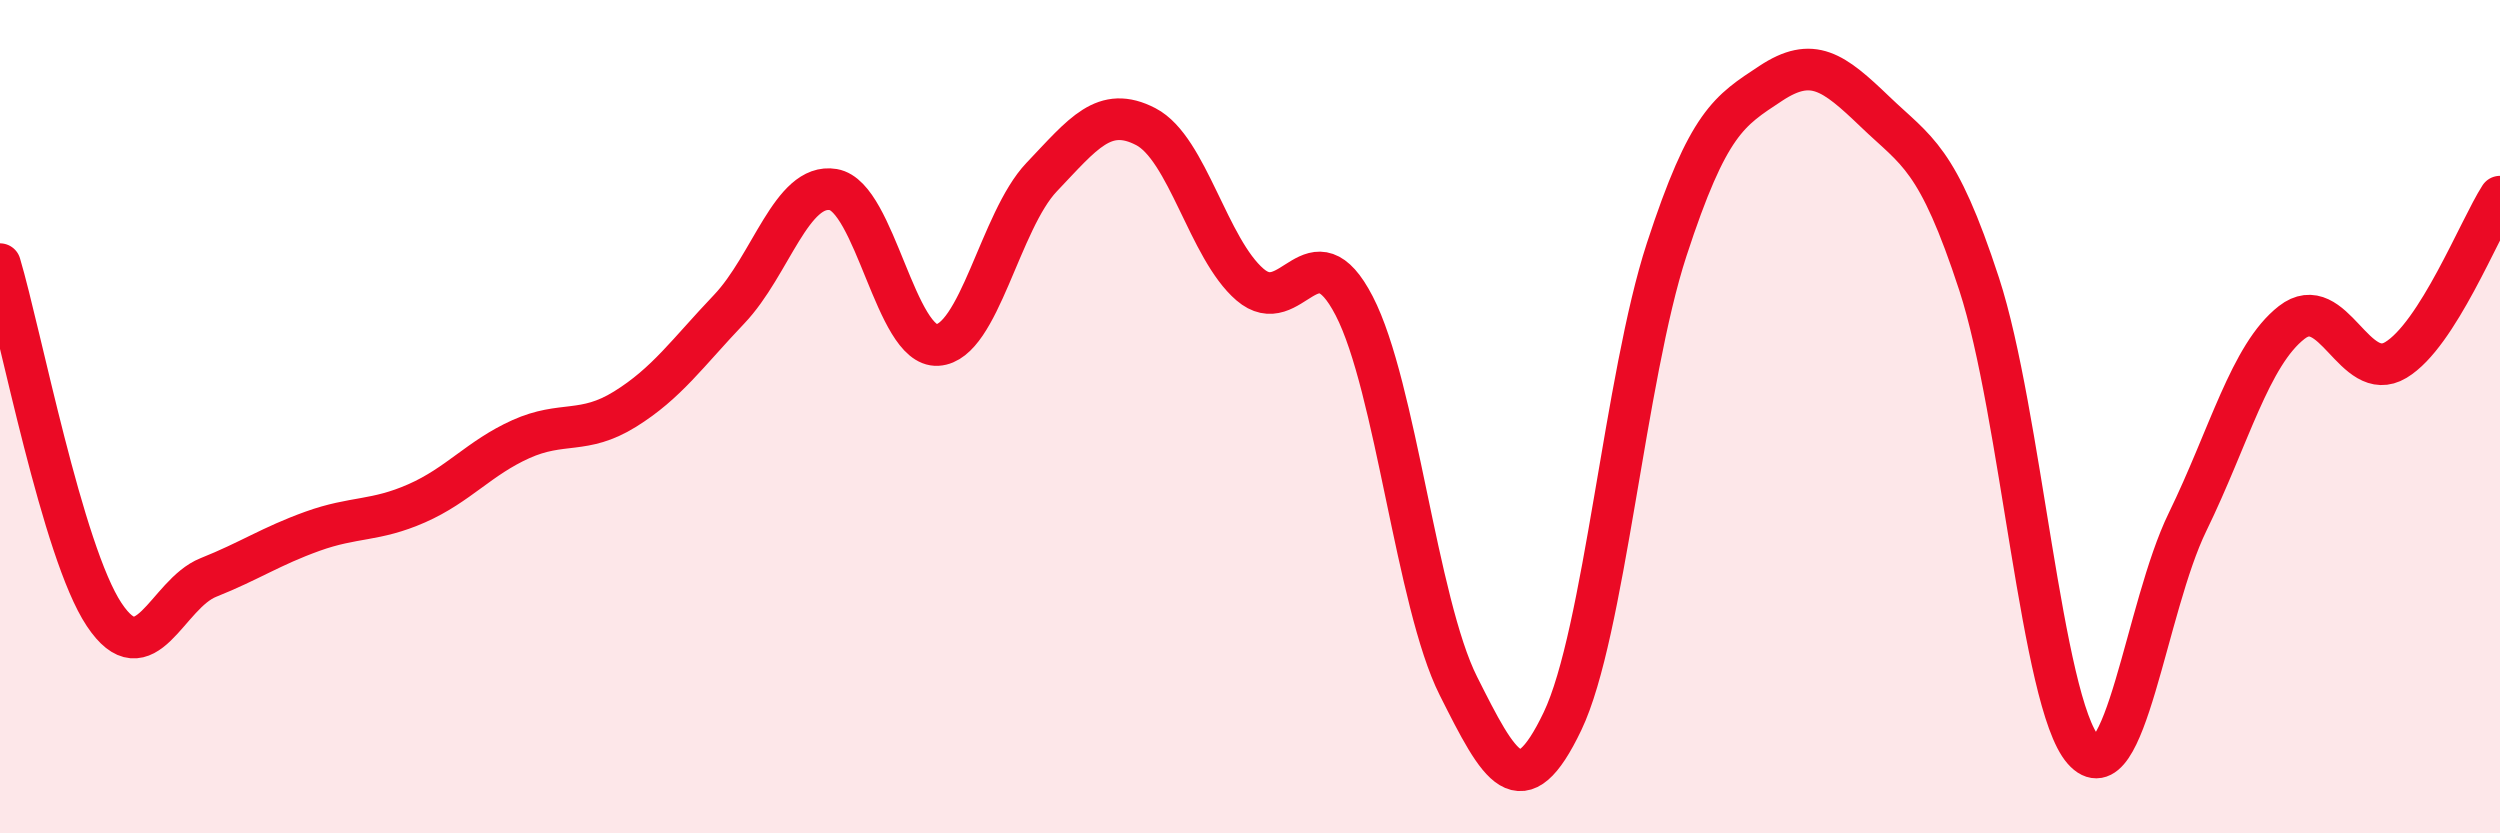 
    <svg width="60" height="20" viewBox="0 0 60 20" xmlns="http://www.w3.org/2000/svg">
      <path
        d="M 0,6.34 C 0.5,8.02 1.5,13.25 2.5,14.75 C 3.5,16.25 4,14.26 5,13.86 C 6,13.46 6.5,13.11 7.5,12.75 C 8.5,12.39 9,12.52 10,12.08 C 11,11.64 11.5,10.99 12.5,10.54 C 13.5,10.09 14,10.44 15,9.82 C 16,9.2 16.5,8.47 17.5,7.42 C 18.5,6.37 19,4.38 20,4.55 C 21,4.72 21.5,8.34 22.5,8.28 C 23.5,8.22 24,5.3 25,4.25 C 26,3.2 26.5,2.52 27.5,3.04 C 28.5,3.56 29,5.97 30,6.83 C 31,7.69 31.5,5.41 32.5,7.34 C 33.5,9.27 34,14.47 35,16.46 C 36,18.45 36.5,19.4 37.5,17.31 C 38.5,15.22 39,9.05 40,5.99 C 41,2.93 41.5,2.66 42.5,2 C 43.5,1.34 44,1.72 45,2.68 C 46,3.64 46.5,3.76 47.5,6.82 C 48.5,9.88 49,16.86 50,18 C 51,19.14 51.5,14.58 52.5,12.53 C 53.5,10.48 54,8.52 55,7.74 C 56,6.96 56.5,9.24 57.5,8.64 C 58.5,8.04 59.5,5.5 60,4.72L60 20L0 20Z"
        fill="#EB0A25"
        opacity="0.1"
        stroke-linecap="round"
        stroke-linejoin="round"
      />
      <path
        d="M 0,6.34 C 0.5,8.02 1.5,13.25 2.5,14.75 C 3.5,16.25 4,14.26 5,13.86 C 6,13.46 6.5,13.11 7.5,12.75 C 8.5,12.39 9,12.52 10,12.08 C 11,11.64 11.5,10.99 12.5,10.54 C 13.5,10.09 14,10.44 15,9.82 C 16,9.2 16.5,8.47 17.5,7.42 C 18.5,6.37 19,4.38 20,4.55 C 21,4.72 21.5,8.34 22.5,8.28 C 23.5,8.22 24,5.3 25,4.25 C 26,3.2 26.5,2.52 27.5,3.04 C 28.5,3.56 29,5.97 30,6.83 C 31,7.69 31.5,5.41 32.5,7.34 C 33.5,9.27 34,14.47 35,16.46 C 36,18.45 36.5,19.4 37.5,17.31 C 38.5,15.22 39,9.05 40,5.99 C 41,2.93 41.5,2.66 42.5,2 C 43.5,1.34 44,1.72 45,2.68 C 46,3.64 46.5,3.76 47.5,6.82 C 48.5,9.88 49,16.86 50,18 C 51,19.14 51.5,14.58 52.5,12.53 C 53.5,10.48 54,8.52 55,7.74 C 56,6.96 56.5,9.24 57.5,8.64 C 58.5,8.04 59.5,5.5 60,4.72"
        stroke="#EB0A25"
        stroke-width="1"
        fill="none"
        stroke-linecap="round"
        stroke-linejoin="round"
      />
    </svg>
  
